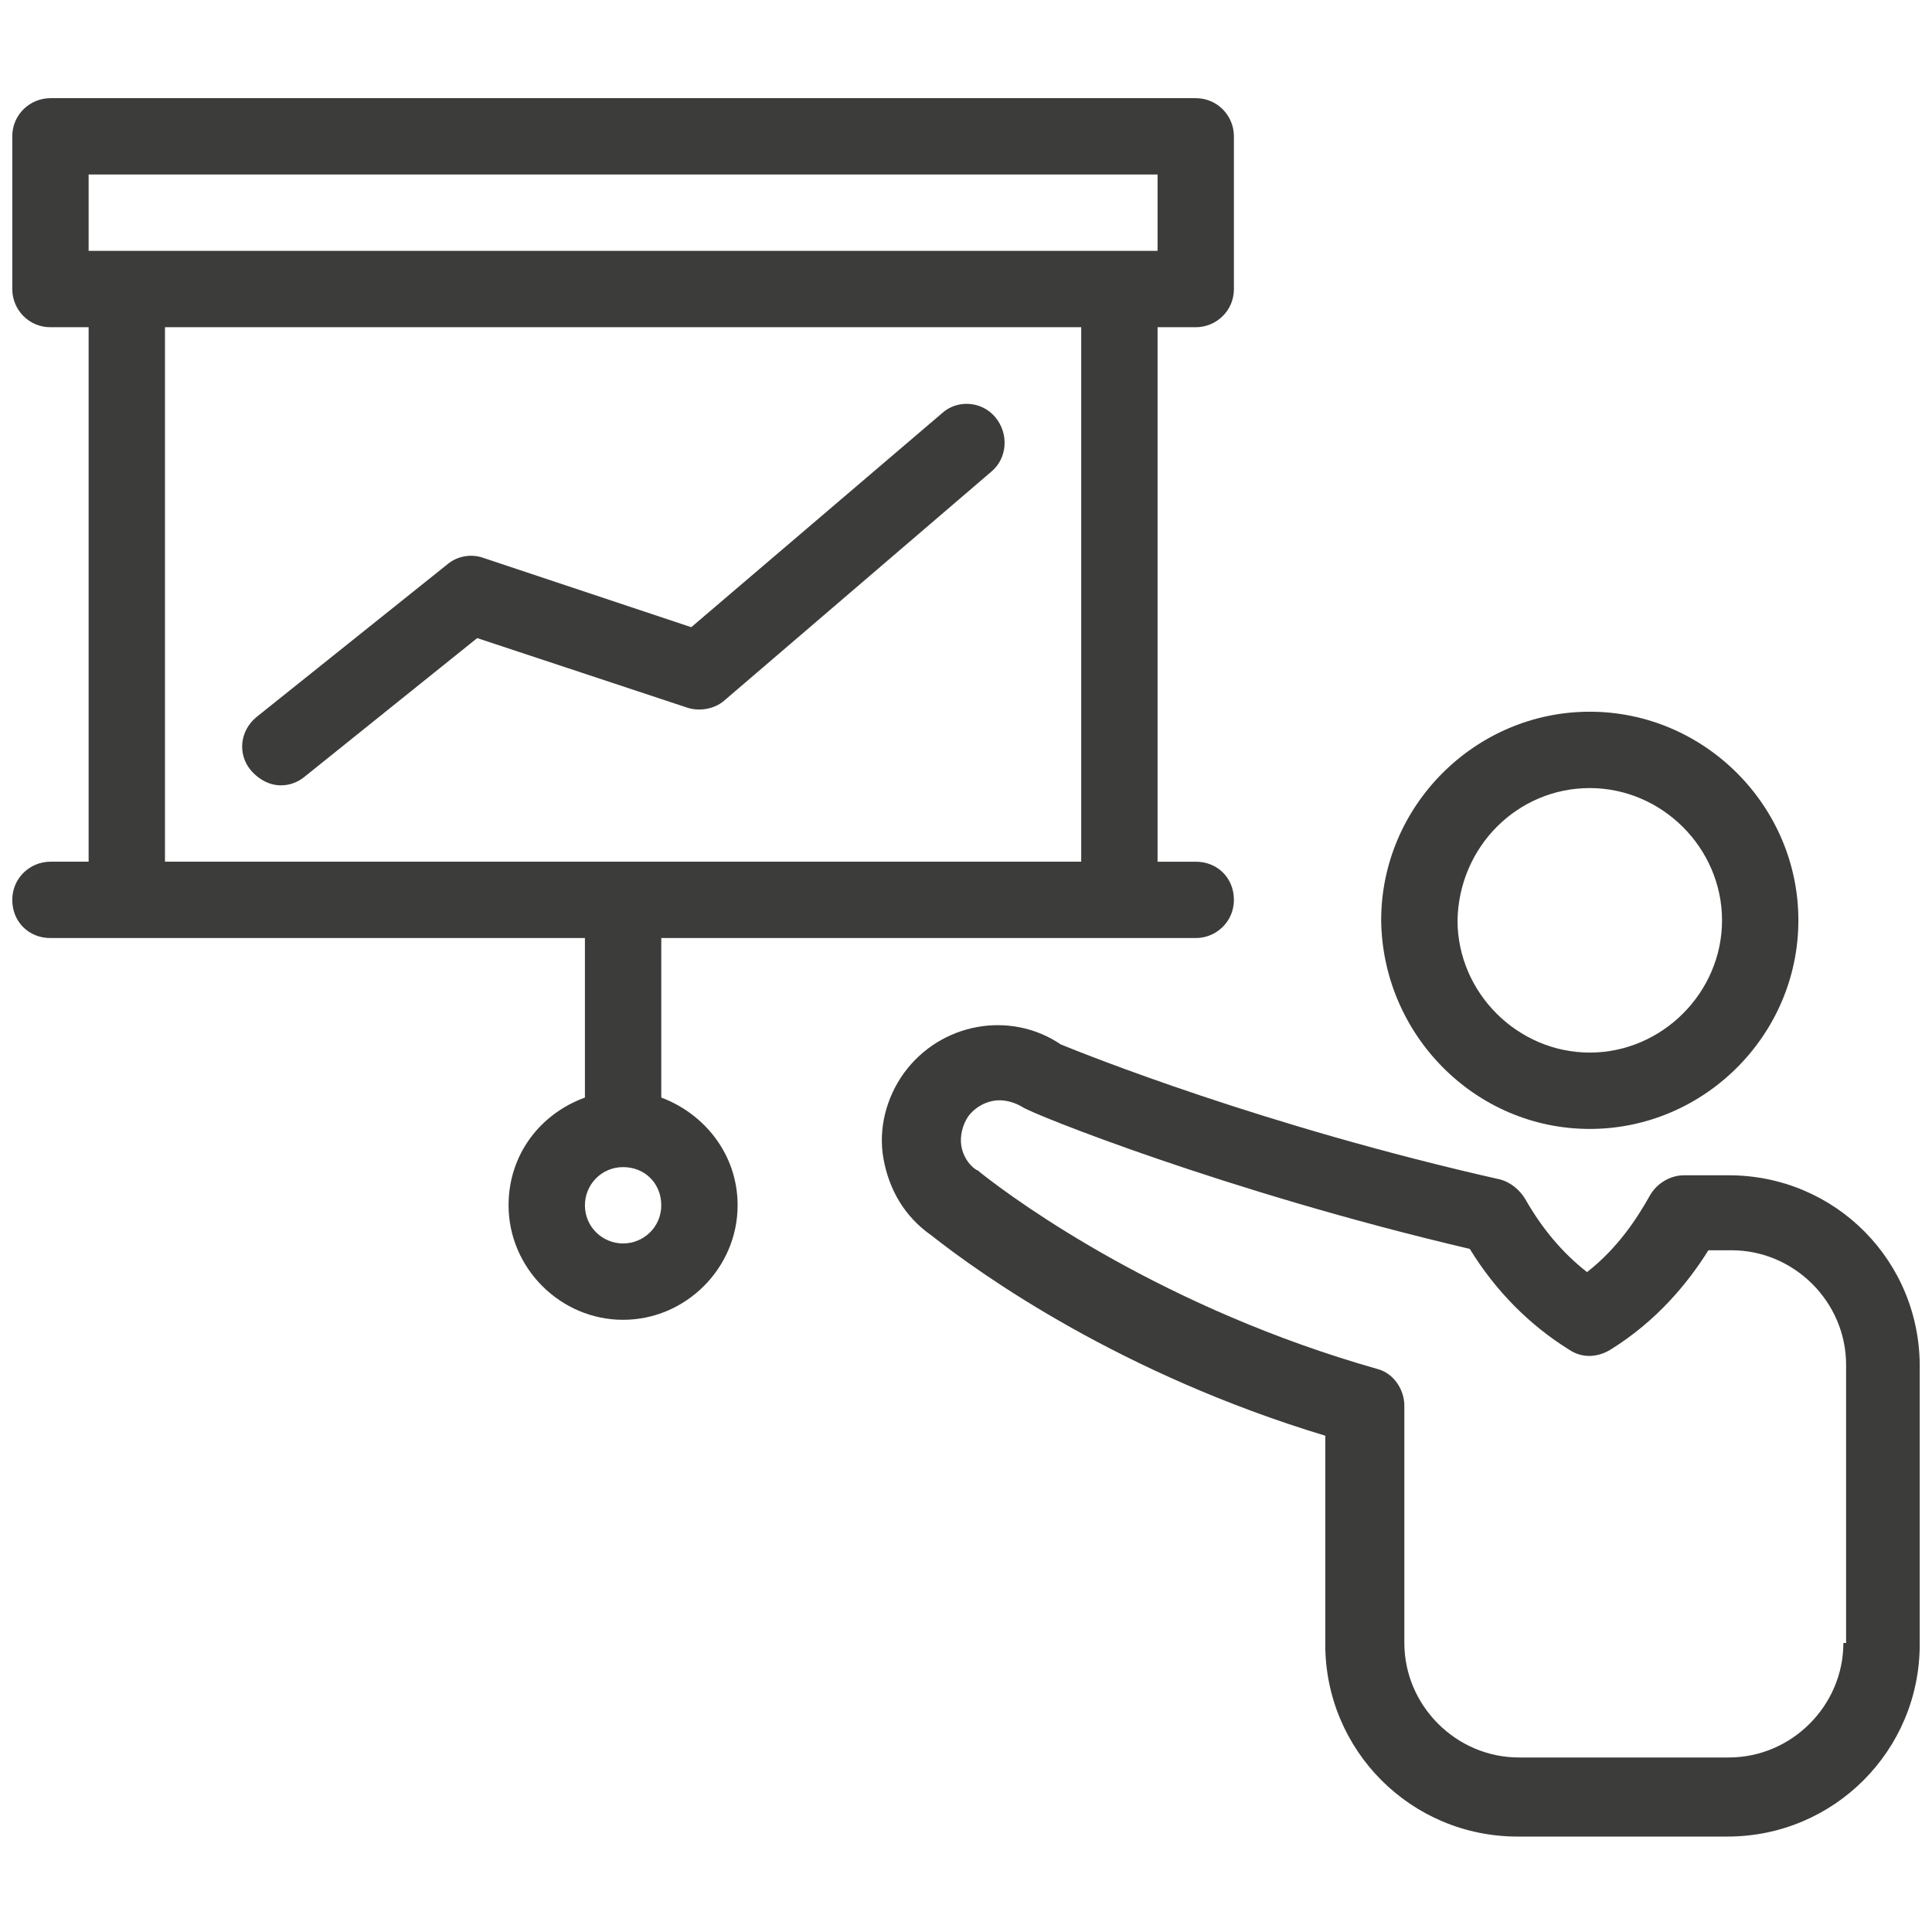 <?xml version="1.0" encoding="utf-8"?>
<svg xmlns="http://www.w3.org/2000/svg" xmlns:xlink="http://www.w3.org/1999/xlink" version="1.1" id="Layer_1" x="0px" y="0px" viewBox="0 0 141.7 141.7" style="enable-background:new 0 0 141.7 141.7;">
<style type="text/css">
	.st0{fill:#3C3C3B;}
</style>
<g>
	<path class="st0" d="M126.8,86.2h-3.3c-1,0-2,0.6-2.5,1.5c-0.9,1.6-2.3,3.8-4.6,5.6c-1.8-1.4-3.3-3.2-4.5-5.3&#xA;		c-0.4-0.7-1.1-1.3-1.9-1.5c-17.3-3.9-30.5-9.2-32.2-9.9c-3.7-2.5-8.8-1.6-11.5,2.1c-1.3,1.8-1.9,4.1-1.5,6.3&#xA;		c0.4,2.2,1.5,4.2,3.5,5.6c3.8,3,14,10.2,28.9,14.7v15.3c0,7.8,6.3,14.1,14.1,14.1h15.4c7.8,0,14.1-6.3,14.1-14.1v-20.2&#xA;		C140.9,92.5,134.6,86.2,126.8,86.2z M135.2,120.5c0,4.6-3.8,8.4-8.4,8.4h-15.4c-4.6,0-8.4-3.8-8.4-8.4v-17.4c0-1.2-0.8-2.4-2-2.7&#xA;		c-15.5-4.4-26.2-12.1-29.1-14.4c0,0-0.2-0.2-0.3-0.2c-0.6-0.4-1-1.1-1.1-1.8c-0.1-0.7,0.1-1.5,0.5-2.1c0.5-0.7,1.4-1.2,2.3-1.2&#xA;		c0.6,0,1.2,0.2,1.7,0.5c0.7,0.5,14.9,6.2,32.8,10.4c1.9,3.1,4.4,5.6,7.3,7.4c0.9,0.6,2,0.6,3,0c3.4-2.1,5.7-4.9,7.2-7.3h1.7&#xA;		c4.6,0,8.4,3.8,8.4,8.4V120.5z"/>
	<path class="st0" d="M116.6,82.8c8.4,0,15.3-6.9,15.3-15.3c0-8.4-6.9-15.3-15.3-15.3s-15.3,6.9-15.3,15.3&#xA;		C101.4,75.9,108.2,82.8,116.6,82.8z M116.6,57.8c5.3,0,9.7,4.4,9.7,9.7c0,5.3-4.4,9.7-9.7,9.7s-9.7-4.4-9.7-9.7&#xA;		C107,62.1,111.3,57.8,116.6,57.8z"/>
	<path class="st0" d="M48.5,80.5V68.8h39.2c1.5,0,2.8-1.2,2.8-2.8s-1.2-2.8-2.8-2.8h-2.8V24h2.8c1.5,0,2.8-1.2,2.8-2.8V10&#xA;		c0-1.5-1.2-2.8-2.8-2.8h-84c-1.5,0-2.8,1.2-2.8,2.8v11.2c0,1.5,1.2,2.8,2.8,2.8h2.8v39.2H3.7c-1.5,0-2.8,1.2-2.8,2.8&#xA;		s1.2,2.8,2.8,2.8h39.2v11.7c-3.3,1.2-5.6,4.2-5.6,7.9c0,4.6,3.8,8.4,8.4,8.4s8.4-3.8,8.4-8.4C54.1,84.7,51.7,81.7,48.5,80.5z&#xA;		 M6.5,12.8h78.4v5.6H6.5V12.8z M12.1,63.2V24h67.2v39.2C79.3,63.2,12.1,63.2,12.1,63.2z M45.7,91.2c-1.5,0-2.8-1.2-2.8-2.8&#xA;		c0-1.5,1.2-2.8,2.8-2.8s2.8,1.2,2.8,2.8C48.5,90,47.2,91.2,45.7,91.2z"/>
	<path class="st0" d="M69.1,30.3L50.7,46l-15.3-5.1c-0.9-0.3-1.9-0.1-2.6,0.5l-14,11.2c-1.2,1-1.4,2.7-0.4,3.9&#xA;		c0.6,0.7,1.4,1.1,2.2,1.1c0.6,0,1.2-0.2,1.7-0.6L35,46.8l15.4,5.1c0.9,0.3,2,0.1,2.7-0.5l19.6-16.8c1.2-1,1.3-2.8,0.3-4&#xA;		C72,29.4,70.2,29.3,69.1,30.3z"/>
</g>
</svg>